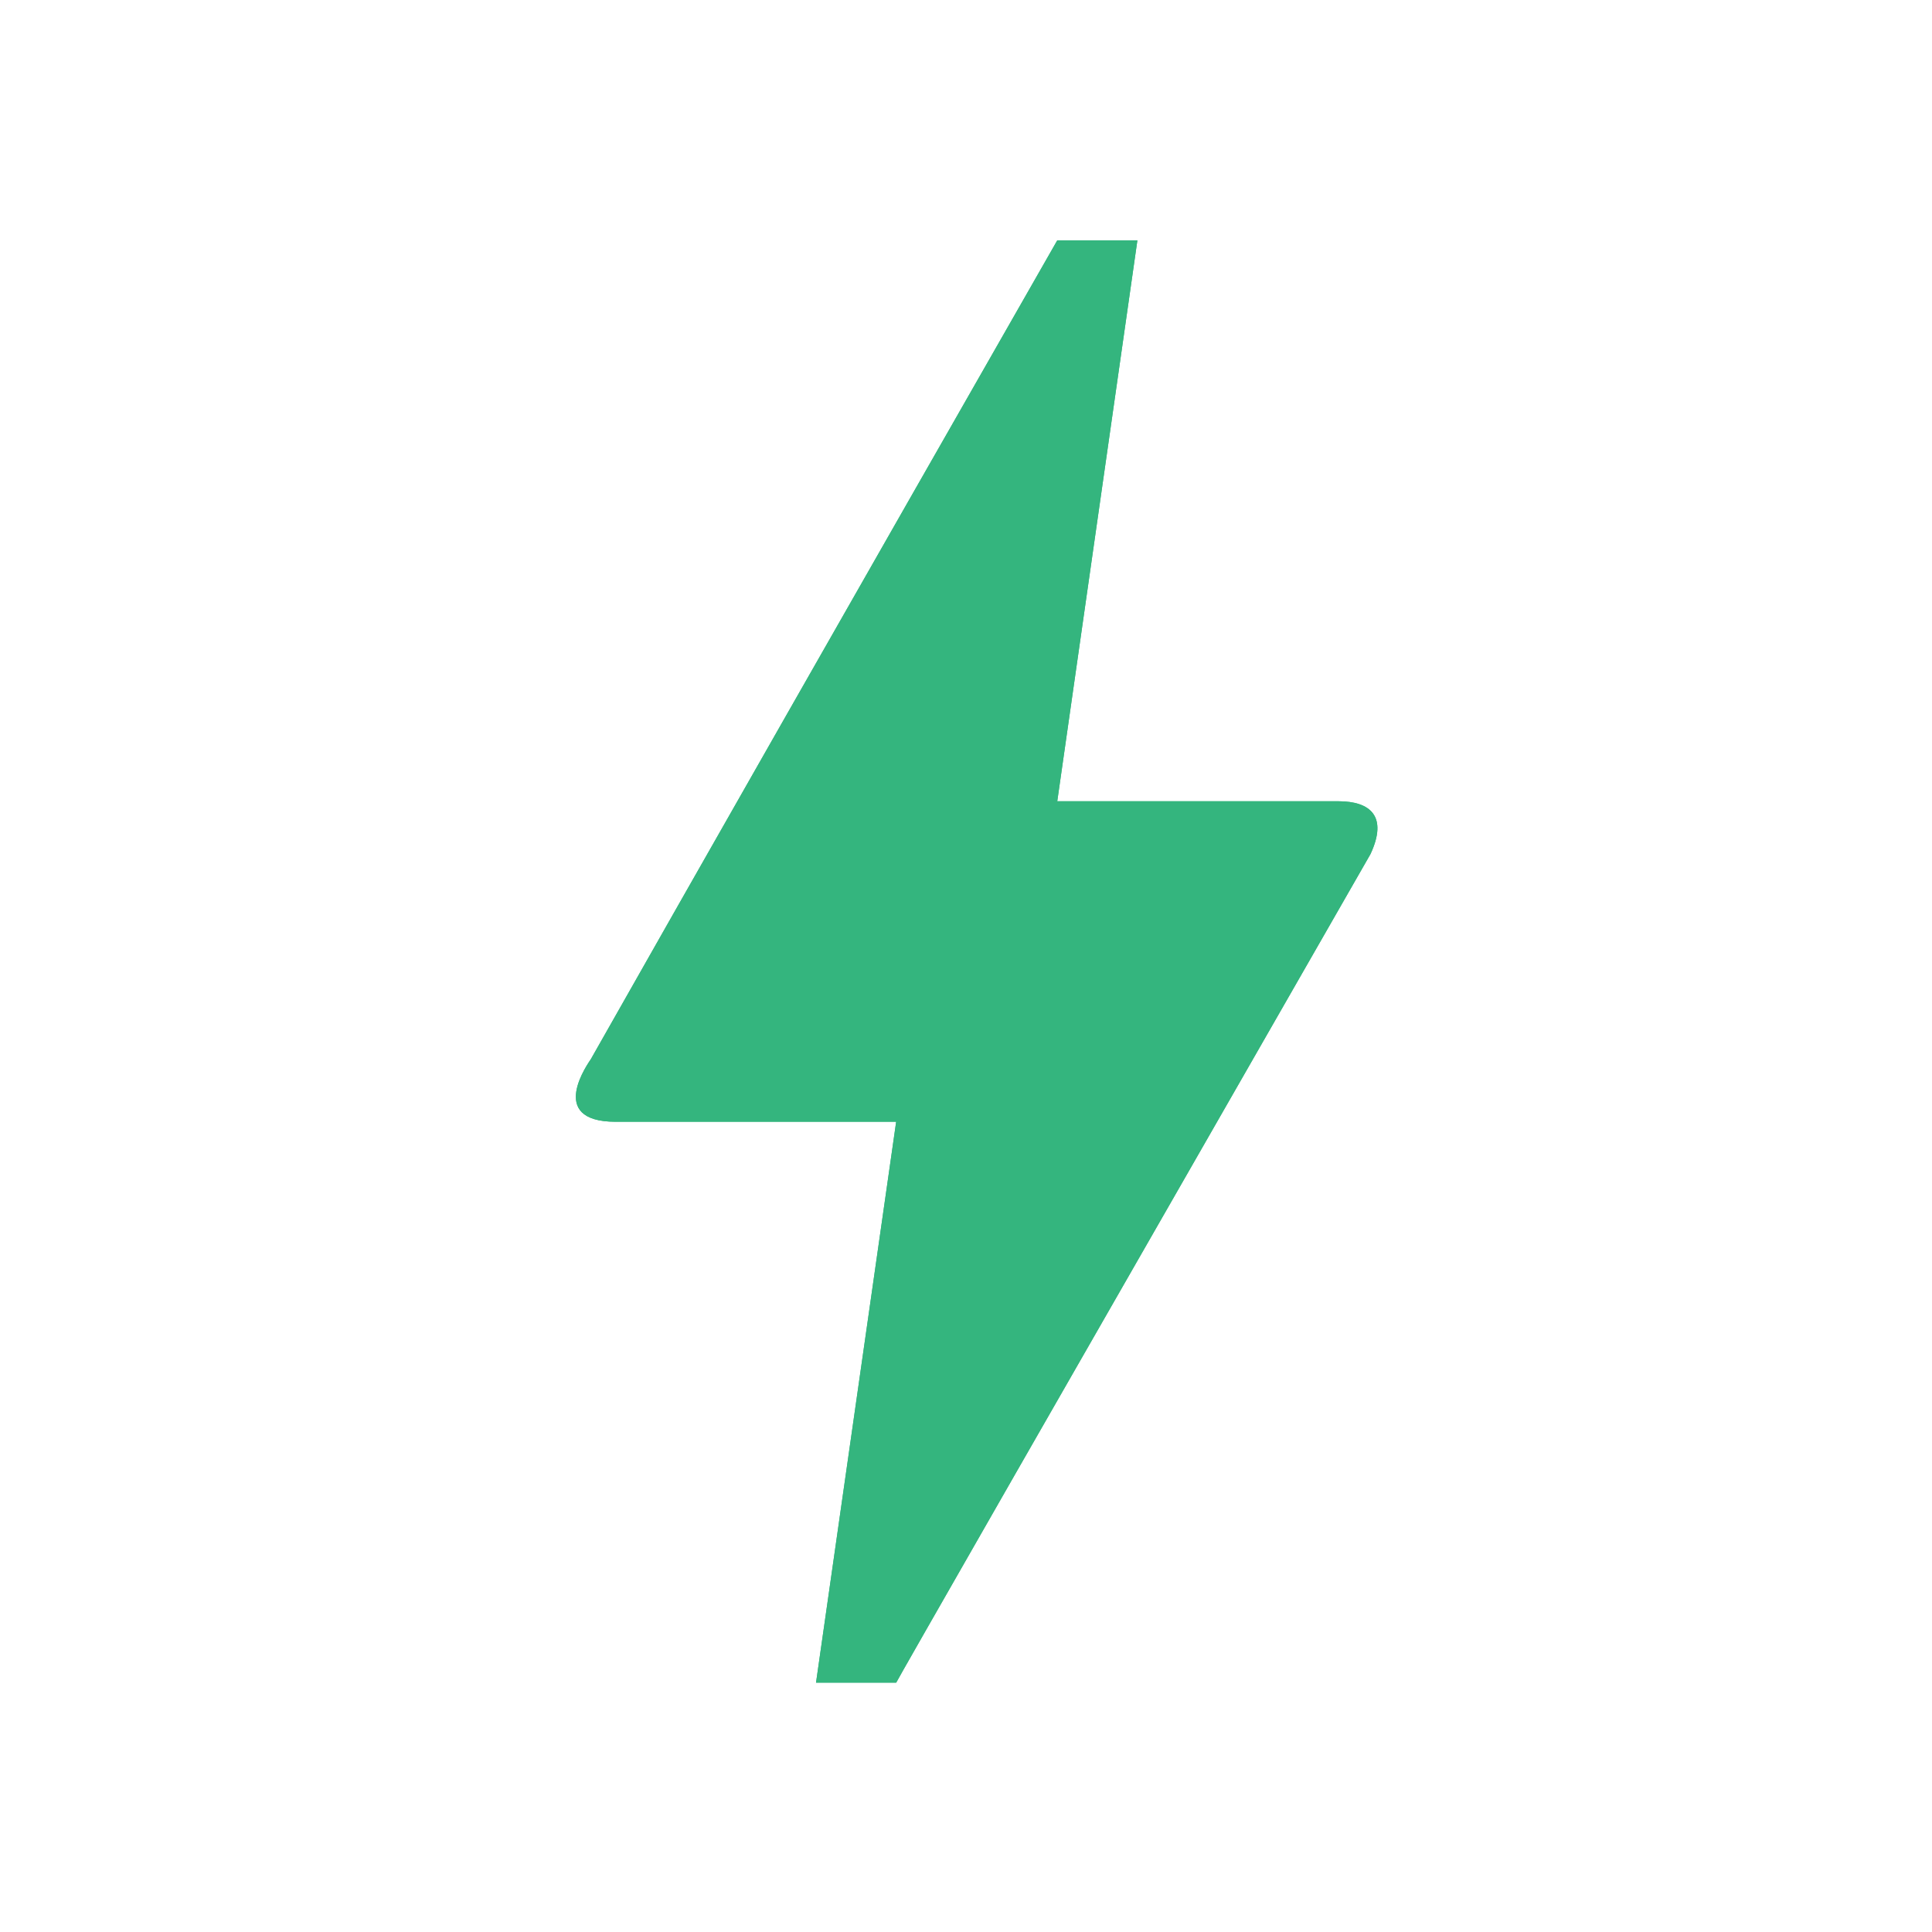 <?xml version="1.0" encoding="utf-8"?>
<svg xmlns="http://www.w3.org/2000/svg" width="36.986" height="36.986" viewBox="0 0 36.986 36.986">
  <defs>
    <style>.a{fill:none;}.b{fill:#34b57e;}</style>
  </defs>
  <g transform="translate(0.352)">
    <g transform="translate(-0.352)">
      <rect class="a" width="36.986" height="36.986"/>
    </g>
    <g transform="translate(10.672 4.602)">
      <path class="b" d="M13.135,30.61H11.6l1.534-10.737H7.766c-1.35,0-.506-1.15-.476-1.2Q10.259,13.431,16.218,3h1.534L16.218,13.737H21.6c.614,0,.951.291.614,1.012Q13.127,30.6,13.135,30.61Z" transform="translate(-7.002 -3)"/>
    </g>
    <g transform="translate(10.672 4.602)">
      <path class="b" d="M13.135,30.61H11.6l1.534-10.737H7.766c-1.35,0-.506-1.15-.476-1.2Q10.259,13.431,16.218,3h1.534L16.218,13.737H21.6c.614,0,.951.291.614,1.012Q13.127,30.6,13.135,30.61Z" transform="translate(-7.002 -3)"/>
    </g>
  </g>
</svg>